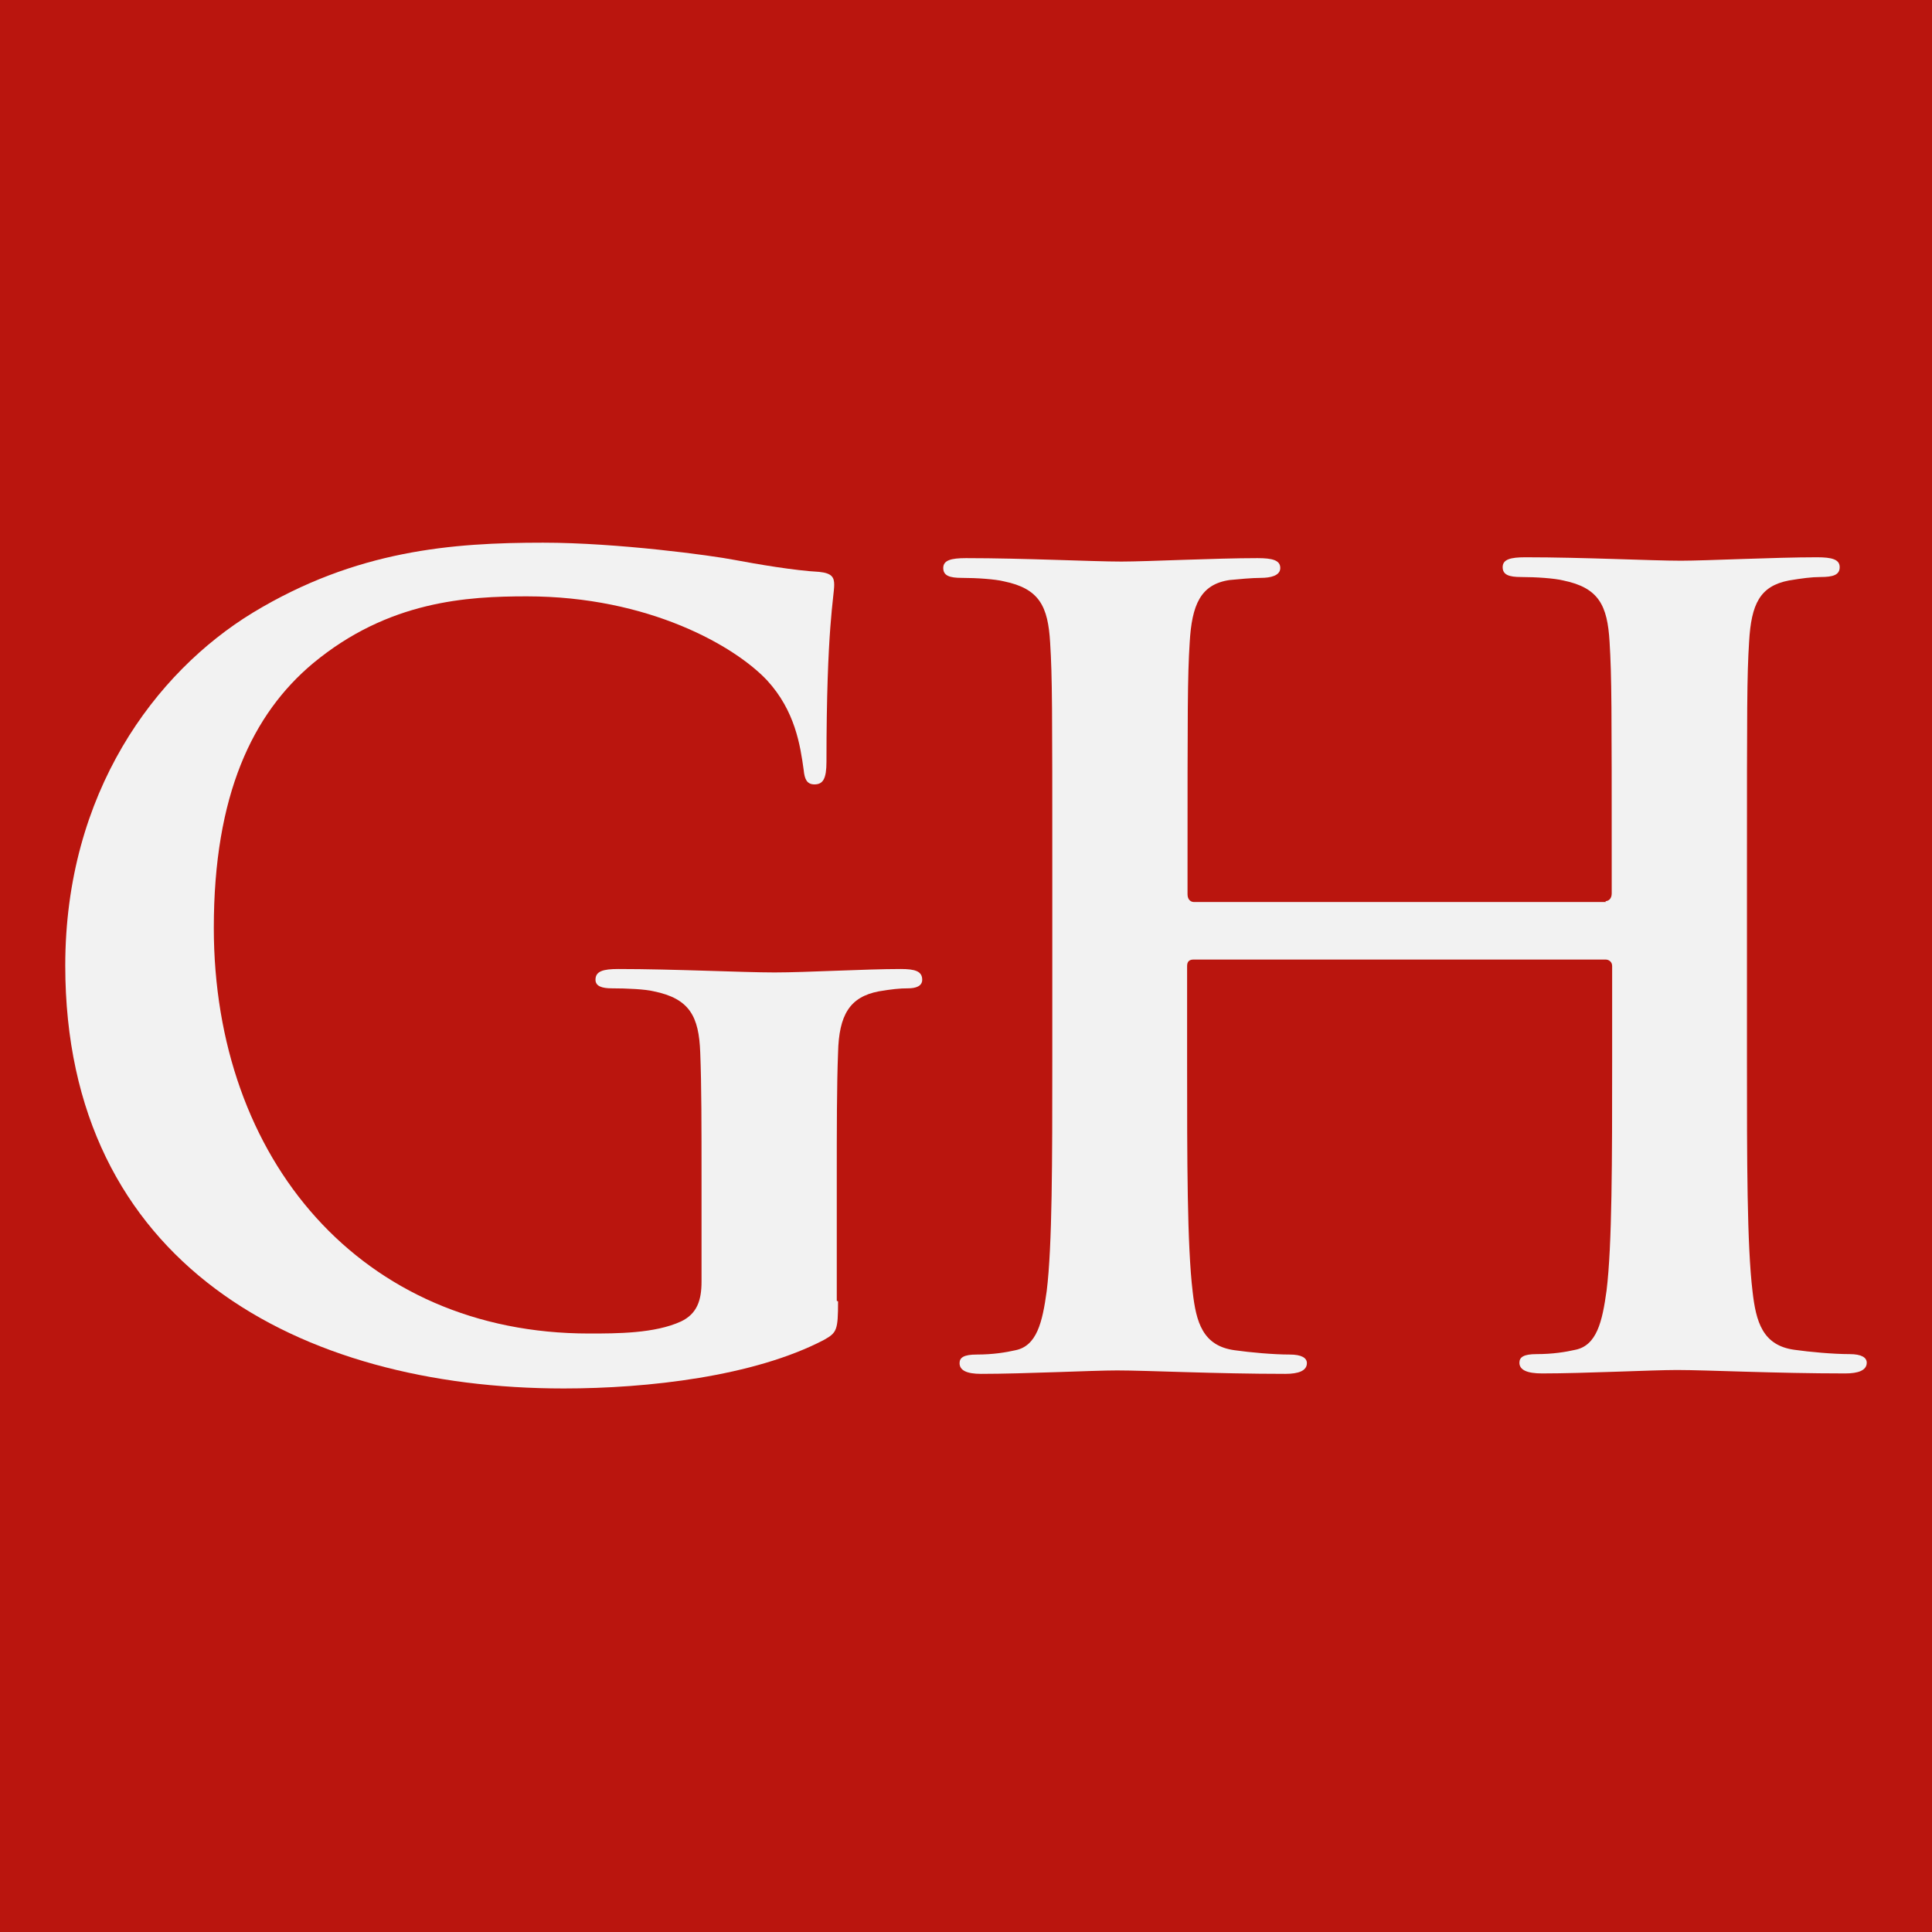 <?xml version="1.0" encoding="UTF-8"?><svg id="uuid-8abd547f-12b2-4b2d-b95c-b3909814f12a" xmlns="http://www.w3.org/2000/svg" viewBox="0 0 45 45"><defs><style>.uuid-e35047f1-f0da-4131-90a8-4bd71bc85b62{fill:#ba150e;}.uuid-e00f9a96-26f2-48e0-b7a3-25041dd842e1{fill:#f2f2f2;}</style></defs><g id="uuid-35d8a36c-9ae0-4d45-94db-4e01ff7381c2"><rect class="uuid-e35047f1-f0da-4131-90a8-4bd71bc85b62" width="45" height="45"/><path class="uuid-e00f9a96-26f2-48e0-b7a3-25041dd842e1" d="M19.52,30.31c0,.68-.03.73-.33.9-1.63.85-4.1,1.13-6.06,1.13-6.16,0-11.61-2.91-11.61-9.85,0-4.02,2.09-6.83,4.37-8.22,2.41-1.46,4.65-1.63,6.76-1.63,1.73,0,3.94.3,4.45.4.53.1,1.41.25,1.98.28.3.03.35.13.35.3,0,.28-.18.98-.18,4.12,0,.4-.08.53-.28.53-.18,0-.23-.13-.25-.33-.08-.58-.2-1.38-.85-2.09-.75-.8-2.76-1.96-5.6-1.96-1.38,0-3.22.1-4.98,1.56-1.41,1.18-2.31,3.07-2.31,6.16,0,5.4,3.44,9.45,8.74,9.45.65,0,1.53,0,2.14-.28.38-.18.48-.5.48-.93v-2.36c0-1.26,0-2.21-.03-2.97-.03-.85-.25-1.26-1.08-1.43-.2-.05-.63-.07-.98-.07-.23,0-.38-.05-.38-.2,0-.2.18-.25.53-.25,1.31,0,2.89.08,3.64.08s2.11-.08,2.94-.08c.33,0,.5.05.5.25,0,.15-.15.2-.33.2-.2,0-.38.02-.68.07-.68.13-.93.55-.95,1.43-.03.75-.03,1.76-.03,3.02v2.76Z"/><path class="uuid-e00f9a96-26f2-48e0-b7a3-25041dd842e1" d="M37.39,20.99c.07,0,.15-.05.15-.18v-.53c0-3.82,0-4.52-.05-5.33-.05-.85-.25-1.26-1.08-1.43-.2-.05-.63-.08-.98-.08-.28,0-.43-.05-.43-.23s.18-.23.53-.23c1.36,0,2.94.08,3.62.08.6,0,2.19-.08,3.17-.08.35,0,.53.05.53.23s-.15.23-.45.23c-.2,0-.43.03-.73.08-.68.13-.88.55-.93,1.43-.05.8-.05,1.51-.05,5.33v4.42c0,2.31,0,4.3.13,5.38.08.7.23,1.26.98,1.36.35.05.9.1,1.28.1.28,0,.4.08.4.2,0,.18-.2.25-.5.25-1.63,0-3.22-.08-3.92-.08-.58,0-2.16.08-3.14.08-.35,0-.53-.08-.53-.25,0-.13.1-.2.4-.2.38,0,.68-.05.9-.1.5-.1.63-.65.73-1.38.13-1.06.13-3.04.13-5.35v-2.21c0-.1-.08-.15-.15-.15h-9.6c-.08,0-.15.03-.15.15v2.21c0,2.31,0,4.3.13,5.38.08.7.23,1.26.98,1.36.35.05.9.1,1.28.1.28,0,.4.08.4.2,0,.18-.2.25-.5.25-1.63,0-3.22-.08-3.92-.08-.58,0-2.16.08-3.17.08-.33,0-.5-.08-.5-.25,0-.13.1-.2.4-.2.38,0,.68-.05.9-.1.5-.1.63-.65.73-1.38.13-1.06.13-3.04.13-5.35v-4.42c0-3.82,0-4.52-.05-5.33-.05-.85-.25-1.26-1.08-1.43-.2-.05-.63-.08-.98-.08-.28,0-.43-.05-.43-.23s.18-.23.53-.23c1.36,0,2.94.08,3.62.08.6,0,2.19-.08,3.17-.08.35,0,.53.05.53.23s-.23.23-.45.23c-.2,0-.53.03-.73.05-.68.1-.88.58-.93,1.46-.05.8-.05,1.51-.05,5.33v.53c0,.13.08.18.15.18h9.6Z"/></g></svg>